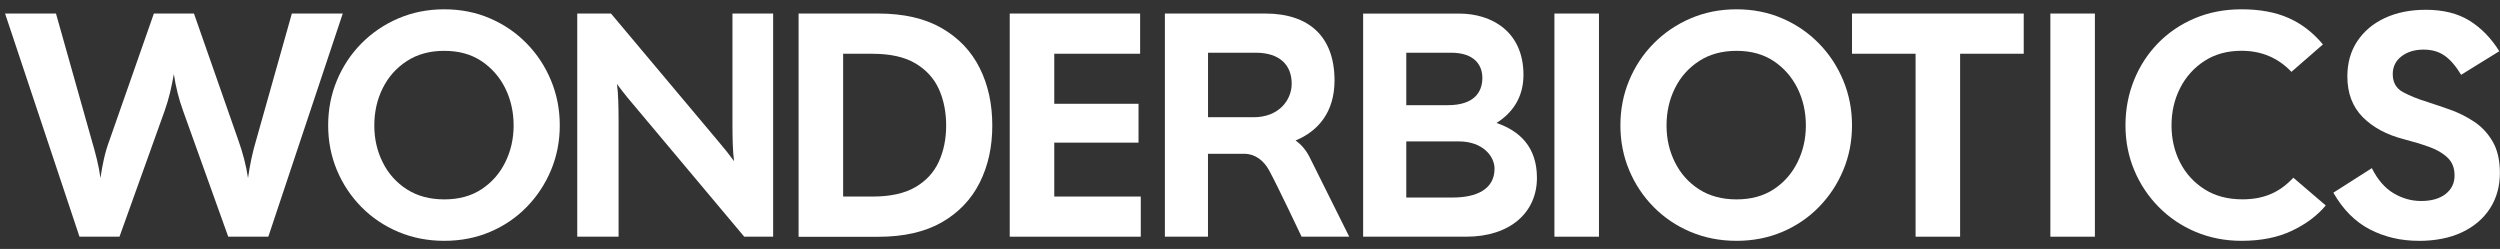 <svg xmlns="http://www.w3.org/2000/svg" fill="none" viewBox="0 0 241 24" height="24" width="241">
<rect x="0" y="0" width="241" height="24" fill="#333333" stroke="none"/>
<path fill="white" d="M7.663 22.817L0.489 1.305H5.396L8.828 13.476C9.014 14.091 9.179 14.711 9.333 15.336C9.488 15.961 9.606 16.571 9.684 17.165C9.766 16.571 9.88 15.956 10.019 15.321C10.163 14.685 10.343 14.07 10.57 13.476L14.833 1.305H18.698L22.96 13.476C23.409 14.727 23.728 15.956 23.909 17.165C23.991 16.571 24.099 15.961 24.228 15.336C24.362 14.711 24.517 14.091 24.703 13.476L28.135 1.305H33.042L25.867 22.817H22.002L17.647 10.676C17.239 9.55 16.941 8.372 16.76 7.143C16.657 7.737 16.533 8.331 16.394 8.925C16.25 9.519 16.075 10.103 15.874 10.676L11.519 22.817H7.658H7.663Z"></path>
<path fill="white" d="M42.829 23.215C41.236 23.215 39.757 22.925 38.397 22.352C37.036 21.778 35.851 20.978 34.84 19.955C33.83 18.932 33.042 17.749 32.48 16.406C31.918 15.062 31.635 13.626 31.635 12.087C31.635 10.547 31.913 9.106 32.48 7.752C33.042 6.399 33.83 5.211 34.84 4.188C35.851 3.165 37.036 2.359 38.397 1.775C39.757 1.191 41.231 0.897 42.829 0.897C44.427 0.897 45.896 1.191 47.246 1.775C48.596 2.359 49.772 3.165 50.771 4.188C51.771 5.211 52.555 6.399 53.117 7.752C53.678 9.106 53.962 10.547 53.962 12.087C53.962 13.626 53.678 15.062 53.117 16.406C52.555 17.749 51.771 18.932 50.771 19.955C49.772 20.978 48.596 21.778 47.246 22.352C45.896 22.925 44.427 23.215 42.829 23.215ZM42.829 19.221C44.221 19.221 45.411 18.901 46.401 18.255C47.39 17.609 48.158 16.747 48.7 15.656C49.241 14.572 49.514 13.383 49.514 12.092C49.514 10.8 49.241 9.581 48.7 8.496C48.158 7.411 47.39 6.538 46.401 5.882C45.411 5.226 44.221 4.901 42.829 4.901C41.438 4.901 40.237 5.226 39.227 5.882C38.216 6.538 37.438 7.406 36.897 8.496C36.356 9.581 36.083 10.78 36.083 12.092C36.083 13.404 36.356 14.572 36.897 15.656C37.438 16.741 38.216 17.609 39.227 18.255C40.237 18.901 41.438 19.221 42.829 19.221Z"></path>
<path fill="white" d="M55.647 22.817V1.305H58.899L69.351 13.75C69.599 14.04 69.836 14.329 70.073 14.628C70.31 14.928 70.537 15.228 70.764 15.533C70.702 15.083 70.66 14.546 70.64 13.921C70.619 13.296 70.609 12.665 70.609 12.03V1.305H74.531V22.817H71.743L60.889 9.881C60.641 9.597 60.404 9.302 60.167 9.002C59.93 8.708 59.703 8.403 59.476 8.098C59.538 8.548 59.58 9.085 59.6 9.71C59.621 10.335 59.631 10.966 59.631 11.601V22.817H55.647Z"></path>
<path fill="white" d="M76.984 22.817V1.305H84.648C87.122 1.305 89.168 1.775 90.797 2.72C92.421 3.661 93.637 4.942 94.446 6.564C95.255 8.181 95.657 10.025 95.657 12.097C95.657 14.169 95.255 15.982 94.446 17.599C93.637 19.216 92.421 20.492 90.797 21.427C89.174 22.357 87.122 22.827 84.648 22.827H76.984V22.817ZM84.128 5.18H81.278V18.947H84.128C85.824 18.947 87.195 18.648 88.236 18.043C89.277 17.439 90.034 16.617 90.503 15.584C90.972 14.551 91.21 13.389 91.21 12.097C91.21 10.806 90.972 9.612 90.503 8.579C90.034 7.546 89.277 6.719 88.236 6.104C87.195 5.49 85.824 5.185 84.128 5.185"></path>
<path fill="white" d="M97.338 22.817V1.305H109.908V5.18H101.631V10.005H109.754V13.75H101.631V18.947H109.97V22.817H97.338Z"></path>
<path fill="white" d="M112.295 1.305V22.817H116.449V14.825H119.943C120.984 14.825 121.819 15.465 122.335 16.411C123.164 17.924 125.473 22.817 125.473 22.817H130.066C130.066 22.817 127.164 17 126.246 15.15C125.922 14.505 125.463 13.941 124.891 13.544C127.081 12.639 128.648 10.8 128.648 7.757C128.648 3.501 126.159 1.305 121.979 1.305H112.295ZM120.835 11.301H116.454V5.081H121.046C123.386 5.081 124.52 6.285 124.52 8.073C124.52 9.581 123.35 11.301 120.835 11.301Z"></path>
<path fill="white" d="M154.14 1.305H149.847V22.817H154.14V1.305Z"></path>
<path fill="white" d="M167.401 23.215C165.808 23.215 164.329 22.925 162.969 22.352C161.608 21.778 160.423 20.978 159.412 19.955C158.402 18.932 157.614 17.749 157.052 16.406C156.49 15.062 156.207 13.626 156.207 12.087C156.207 10.547 156.485 9.106 157.052 7.752C157.614 6.399 158.402 5.211 159.412 4.188C160.423 3.165 161.608 2.359 162.969 1.775C164.329 1.191 165.803 0.897 167.401 0.897C168.999 0.897 170.468 1.191 171.818 1.775C173.168 2.359 174.343 3.165 175.343 4.188C176.343 5.211 177.127 6.399 177.688 7.752C178.25 9.106 178.534 10.547 178.534 12.087C178.534 13.626 178.25 15.062 177.688 16.406C177.127 17.749 176.343 18.932 175.343 19.955C174.343 20.978 173.168 21.778 171.818 22.352C170.468 22.925 168.999 23.215 167.401 23.215ZM167.401 19.221C168.793 19.221 169.983 18.901 170.973 18.255C171.962 17.609 172.73 16.747 173.271 15.656C173.813 14.572 174.086 13.383 174.086 12.092C174.086 10.8 173.813 9.581 173.271 8.496C172.73 7.411 171.962 6.538 170.973 5.882C169.983 5.226 168.793 4.901 167.401 4.901C166.009 4.901 164.809 5.226 163.798 5.882C162.788 6.538 162.01 7.406 161.469 8.496C160.928 9.581 160.654 10.78 160.654 12.092C160.654 13.404 160.928 14.572 161.469 15.656C162.01 16.741 162.788 17.609 163.798 18.255C164.809 18.901 166.009 19.221 167.401 19.221Z"></path>
<path fill="white" d="M184.662 22.817V5.18H178.534V1.305H195.088V5.18H188.955V22.817H184.662Z"></path>
<path fill="white" d="M201.948 1.305H197.655V22.817H201.948V1.305Z"></path>
<path fill="white" d="M216.091 23.215C214.498 23.215 213.019 22.925 211.658 22.352C210.298 21.778 209.112 20.978 208.102 19.955C207.092 18.932 206.303 17.749 205.742 16.406C205.18 15.062 204.896 13.626 204.896 12.087C204.896 10.547 205.169 9.106 205.711 7.752C206.252 6.399 207.02 5.211 208.009 4.188C208.999 3.165 210.179 2.359 211.55 1.775C212.921 1.191 214.431 0.897 216.086 0.897C217.843 0.897 219.353 1.176 220.606 1.729C221.863 2.281 222.971 3.134 223.93 4.281L220.894 6.926C219.606 5.572 218.003 4.895 216.08 4.895C214.709 4.895 213.519 5.221 212.509 5.877C211.499 6.533 210.715 7.401 210.164 8.491C209.612 9.576 209.334 10.774 209.334 12.087C209.334 13.399 209.612 14.592 210.164 15.667C210.715 16.741 211.504 17.604 212.524 18.25C213.545 18.896 214.761 19.216 216.173 19.216C217.214 19.216 218.137 19.04 218.931 18.694C219.729 18.348 220.441 17.821 221.075 17.129L224.203 19.805C223.384 20.787 222.296 21.603 220.935 22.248C219.575 22.894 217.956 23.215 216.075 23.215"></path>
<path fill="white" d="M233.151 23.215C231.455 23.215 229.893 22.853 228.476 22.125C227.053 21.396 225.873 20.213 224.935 18.575L228.646 16.209C229.197 17.315 229.893 18.121 230.728 18.622C231.568 19.123 232.455 19.376 233.398 19.376C234.398 19.376 235.186 19.149 235.758 18.699C236.331 18.25 236.619 17.656 236.619 16.917C236.619 16.178 236.392 15.626 235.944 15.197C235.496 14.768 234.898 14.417 234.15 14.153C233.403 13.884 232.594 13.642 231.713 13.414C230.058 12.986 228.739 12.273 227.759 11.281C226.78 10.289 226.285 8.982 226.285 7.365C226.285 6.073 226.6 4.947 227.234 3.986C227.868 3.025 228.749 2.276 229.883 1.744C231.017 1.212 232.341 0.943 233.851 0.943C235.527 0.943 236.928 1.295 238.052 1.987C239.176 2.684 240.139 3.666 240.933 4.937L237.253 7.21C236.743 6.368 236.212 5.753 235.661 5.366C235.109 4.978 234.434 4.782 233.635 4.782C232.774 4.782 232.068 4.999 231.506 5.428C230.945 5.856 230.661 6.43 230.661 7.148C230.661 7.949 230.991 8.527 231.656 8.884C232.321 9.24 233.12 9.566 234.063 9.85C234.697 10.056 235.408 10.294 236.191 10.573C236.98 10.852 237.738 11.229 238.475 11.71C239.212 12.19 239.815 12.831 240.284 13.631C240.753 14.432 240.99 15.445 240.99 16.674C240.99 17.966 240.67 19.102 240.041 20.084C239.407 21.066 238.511 21.835 237.346 22.388C236.181 22.941 234.779 23.22 233.145 23.22"></path>
<path fill="white" d="M131.406 1.31V22.817H141.337C145.61 22.817 148.161 20.456 148.161 17.149C148.161 14.164 146.496 12.614 144.26 11.854C145.749 10.924 146.862 9.436 146.862 7.22C146.862 3.051 143.811 1.31 140.667 1.31H131.406ZM135.565 5.081H139.874C142.183 5.081 142.899 6.321 142.899 7.504C142.899 8.904 142.085 10.139 139.564 10.139H135.565V5.081ZM140.069 19.04H135.565V13.631H140.621C142.95 13.631 144.074 15.068 144.074 16.261C144.074 18.296 142.244 19.04 140.069 19.04Z"></path>
</svg>
